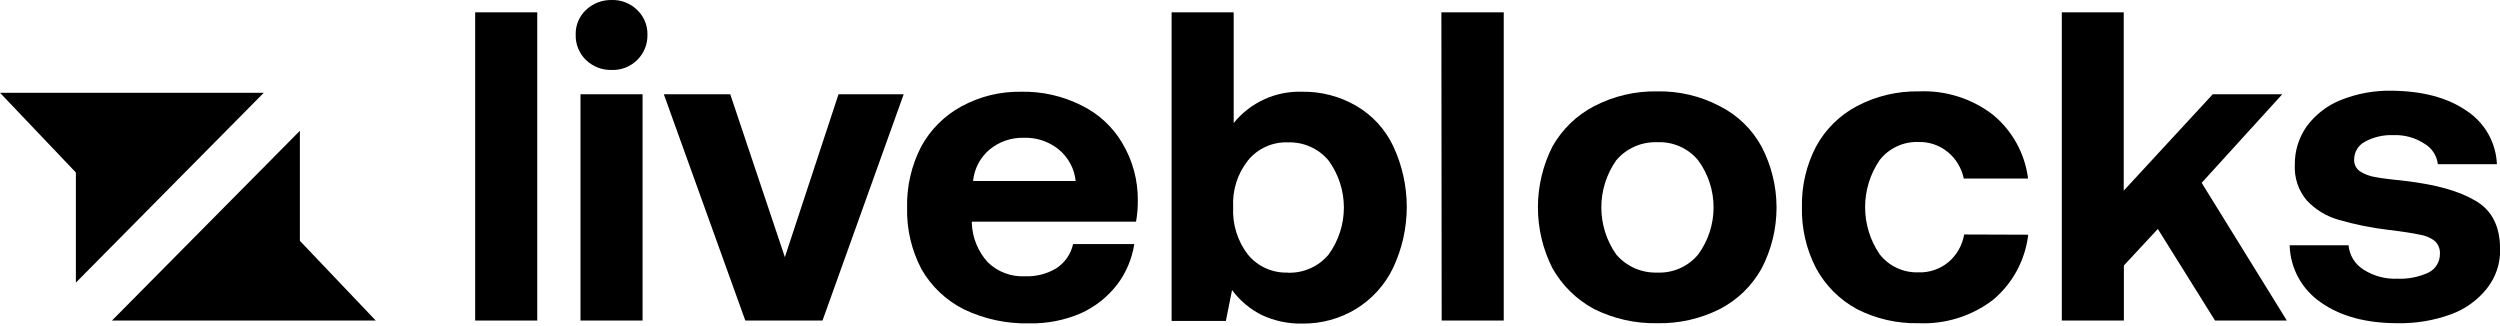 <svg width="360" height="47" viewBox="0 0 360 47" fill="none" xmlns="http://www.w3.org/2000/svg"><g clip-path="url(#a)"><path fill-rule="evenodd" clip-rule="evenodd" d="M37.985 13.36H0L10.926 24.838V40.696L37.985 13.36ZM16.123 46.158H54.108L43.183 34.68V18.833L16.123 46.158Z" fill="url(#b)" style=""/><path d="M68.424 1.775H77.363V46.158H68.424V1.775Z" fill="black" style="fill:black;fill-opacity:1;"/><path d="M88.097 -8.08442e-05C88.777 -0.019 89.453 0.1 90.085 0.35C90.718 0.601 91.292 0.977 91.775 1.456C92.252 1.913 92.628 2.465 92.879 3.077C93.129 3.688 93.249 4.345 93.231 5.006C93.247 5.676 93.126 6.341 92.875 6.963C92.625 7.584 92.25 8.148 91.775 8.619C91.294 9.101 90.719 9.478 90.087 9.729C89.454 9.979 88.777 10.097 88.097 10.075C87.408 10.094 86.722 9.975 86.08 9.725C85.437 9.475 84.851 9.099 84.356 8.619C83.878 8.149 83.502 7.586 83.252 6.964C83.001 6.343 82.881 5.676 82.9 5.006C82.879 4.345 82.997 3.687 83.248 3.075C83.499 2.463 83.877 1.911 84.356 1.456C84.853 0.978 85.439 0.604 86.081 0.354C86.723 0.104 87.408 -0.016 88.097 -8.08442e-05ZM83.591 13.572H92.529V46.158H83.591V13.572Z" fill="black" style="fill:black;fill-opacity:1;"/><path d="M95.59 13.572H105.156L113.021 37.029L120.747 13.572H130.132L118.441 46.158H107.324L95.59 13.572Z" fill="black" style="fill:black;fill-opacity:1;"/><path d="M130.621 29.929C130.548 26.865 131.246 23.832 132.651 21.108C133.979 18.669 135.983 16.665 138.422 15.336C141.061 13.889 144.032 13.156 147.042 13.211C150.053 13.146 153.035 13.822 155.725 15.177C158.188 16.37 160.241 18.268 161.624 20.629C163.106 23.119 163.874 25.969 163.845 28.866C163.855 29.889 163.77 30.91 163.59 31.917H139.942V32.172C140.029 34.241 140.837 36.215 142.227 37.752C142.935 38.445 143.78 38.983 144.708 39.333C145.636 39.682 146.626 39.835 147.615 39.782C149.194 39.845 150.756 39.446 152.111 38.634C153.341 37.833 154.207 36.581 154.524 35.148H163.335C163.012 37.268 162.164 39.274 160.869 40.983C159.494 42.76 157.707 44.176 155.661 45.106C153.313 46.117 150.777 46.614 148.221 46.562C144.959 46.643 141.724 45.947 138.783 44.532C136.23 43.25 134.111 41.242 132.693 38.761C131.263 36.041 130.549 33.002 130.621 29.929ZM154.896 26.06C154.803 25.173 154.537 24.313 154.112 23.529C153.687 22.745 153.112 22.052 152.419 21.49C151.003 20.357 149.226 19.772 147.414 19.843C145.613 19.796 143.857 20.404 142.471 21.554C141.136 22.696 140.294 24.311 140.123 26.06H154.896Z" fill="black" style="fill:black;fill-opacity:1;"/><path d="M187.493 13.211C190.229 13.163 192.927 13.865 195.294 15.241C197.607 16.584 199.459 18.596 200.608 21.012C201.903 23.757 202.575 26.755 202.575 29.791C202.575 32.827 201.903 35.825 200.608 38.57C199.439 41.005 197.594 43.053 195.294 44.469C192.965 45.889 190.284 46.626 187.556 46.594C185.5 46.642 183.461 46.206 181.604 45.319C179.953 44.474 178.52 43.259 177.417 41.769L176.524 46.212H168.712V1.775H177.651V17.717C178.831 16.256 180.334 15.089 182.042 14.307C183.75 13.525 185.615 13.15 187.493 13.211ZM185.473 39.271C186.579 39.306 187.679 39.09 188.69 38.639C189.7 38.188 190.595 37.514 191.308 36.667C192.745 34.699 193.52 32.324 193.52 29.887C193.52 27.449 192.745 25.075 191.308 23.106C190.597 22.257 189.702 21.582 188.691 21.131C187.68 20.679 186.58 20.464 185.473 20.502C184.375 20.458 183.282 20.671 182.28 21.123C181.279 21.575 180.396 22.254 179.702 23.106C178.199 25.011 177.443 27.4 177.576 29.823C177.445 32.285 178.199 34.713 179.702 36.667C180.4 37.514 181.284 38.188 182.285 38.636C183.286 39.084 184.377 39.294 185.473 39.25V39.271Z" fill="black" style="fill:black;fill-opacity:1;"/><path d="M207.559 1.775H216.539V46.158H207.601L207.559 1.775Z" fill="black" style="fill:black;fill-opacity:1;"/><path d="M238.636 46.541C235.494 46.603 232.385 45.907 229.57 44.511C227.04 43.16 224.949 41.113 223.544 38.612C222.174 35.898 221.46 32.9 221.46 29.86C221.46 26.82 222.174 23.822 223.544 21.108C224.943 18.621 227.037 16.597 229.57 15.283C232.368 13.831 235.484 13.1 238.636 13.158C241.768 13.094 244.865 13.825 247.638 15.283C250.192 16.567 252.295 18.598 253.664 21.108C255.081 23.819 255.822 26.833 255.822 29.892C255.822 32.951 255.081 35.965 253.664 38.676C252.274 41.172 250.177 43.202 247.638 44.511C244.848 45.912 241.757 46.609 238.636 46.541ZM238.636 39.25C239.753 39.301 240.867 39.092 241.89 38.64C242.914 38.188 243.819 37.506 244.534 36.646C245.978 34.68 246.756 32.304 246.756 29.865C246.756 27.426 245.978 25.051 244.534 23.084C243.82 22.223 242.916 21.539 241.892 21.087C240.868 20.635 239.753 20.427 238.636 20.48C237.519 20.439 236.408 20.652 235.386 21.103C234.364 21.554 233.458 22.232 232.737 23.084C231.341 25.07 230.591 27.438 230.591 29.865C230.591 32.293 231.341 34.661 232.737 36.646C233.462 37.495 234.368 38.169 235.39 38.62C236.411 39.071 237.52 39.286 238.636 39.25Z" fill="black" style="fill:black;fill-opacity:1;"/><path d="M292.064 33.798C291.635 37.459 289.821 40.817 286.994 43.182C283.927 45.522 280.135 46.711 276.281 46.541C273.197 46.61 270.144 45.913 267.396 44.511C264.903 43.157 262.857 41.108 261.508 38.612C260.112 35.912 259.414 32.905 259.478 29.865C259.406 26.822 260.104 23.809 261.508 21.108C262.851 18.627 264.9 16.6 267.396 15.283C270.151 13.83 273.23 13.098 276.345 13.158C280.172 12.995 283.934 14.184 286.973 16.516C289.775 18.82 291.589 22.11 292.043 25.71H282.785C282.475 24.22 281.67 22.879 280.5 21.905C279.307 20.92 277.796 20.402 276.249 20.449C275.179 20.411 274.116 20.627 273.146 21.08C272.176 21.532 271.327 22.208 270.669 23.053C269.306 25.051 268.576 27.414 268.576 29.834C268.576 32.253 269.306 34.616 270.669 36.614C271.329 37.457 272.178 38.131 273.148 38.584C274.117 39.036 275.18 39.254 276.249 39.218C277.814 39.278 279.346 38.76 280.554 37.762C281.765 36.743 282.575 35.327 282.839 33.766L292.064 33.798Z" fill="black" style="fill:black;fill-opacity:1;"/><path d="M296.9 1.775H305.817V27.453L318.635 13.572H328.647L317.04 26.326L329.305 46.158H318.964L310.727 32.969L305.838 38.23V46.158H296.9V1.775Z" fill="black" style="fill:black;fill-opacity:1;"/><path d="M338.191 35.318C338.253 36.023 338.477 36.705 338.846 37.309C339.215 37.914 339.718 38.425 340.316 38.804C341.766 39.74 343.47 40.205 345.195 40.132C346.746 40.203 348.291 39.901 349.701 39.25C350.198 39.005 350.617 38.625 350.908 38.153C351.199 37.681 351.352 37.137 351.349 36.582C351.374 36.228 351.318 35.873 351.186 35.543C351.053 35.213 350.847 34.918 350.583 34.68C349.961 34.21 349.23 33.907 348.458 33.798C347.529 33.585 346.01 33.351 343.898 33.096C341.474 32.811 339.078 32.324 336.735 31.64C334.984 31.145 333.403 30.178 332.165 28.845C330.973 27.433 330.362 25.621 330.453 23.775C330.418 21.781 331.017 19.827 332.165 18.196C333.423 16.489 335.135 15.171 337.107 14.391C339.425 13.469 341.903 13.017 344.398 13.062C348.84 13.105 352.415 14.054 355.122 15.911C356.428 16.749 357.512 17.89 358.284 19.237C359.055 20.584 359.491 22.097 359.554 23.648H351.051C350.98 23.032 350.765 22.442 350.424 21.925C350.082 21.408 349.623 20.979 349.085 20.672C347.766 19.815 346.213 19.391 344.642 19.46C343.209 19.398 341.787 19.729 340.529 20.417C340.069 20.661 339.684 21.025 339.414 21.47C339.145 21.916 339.001 22.426 338.999 22.946C338.978 23.28 339.043 23.614 339.188 23.915C339.334 24.217 339.554 24.476 339.828 24.668C340.475 25.08 341.197 25.358 341.953 25.486C342.839 25.657 344.316 25.848 346.385 26.061C350.785 26.571 354.147 27.52 356.471 28.909C358.841 30.269 360.021 32.608 360.021 35.955C360.047 37.979 359.376 39.949 358.119 41.535C356.767 43.238 354.967 44.53 352.922 45.266C350.464 46.159 347.863 46.592 345.248 46.541C340.72 46.541 337.043 45.546 334.216 43.555C332.864 42.638 331.751 41.413 330.967 39.981C330.183 38.548 329.752 36.95 329.709 35.318H338.191Z" fill="black" style="fill:black;fill-opacity:1;"/></g><defs><radialGradient id="b" cx="0" cy="0" r="1" gradientUnits="userSpaceOnUse" gradientTransform="translate(-10.561 7.711) rotate(31.548) scale(67.907 52.716)"><stop stop-color="#B6B6B6" style="stop-color:#B6B6B6;stop-color:color(display-p3 0.713 0.713 0.713);stop-opacity:1;"/><stop offset="1" stop-color="#4E4E4E" style="stop-color:#4E4E4E;stop-color:color(display-p3 0.304 0.304 0.304);stop-opacity:1;"/></radialGradient><clipPath id="a"><rect width="360" height="46.541" fill="white" style="fill:white;fill-opacity:1;"/></clipPath></defs></svg>